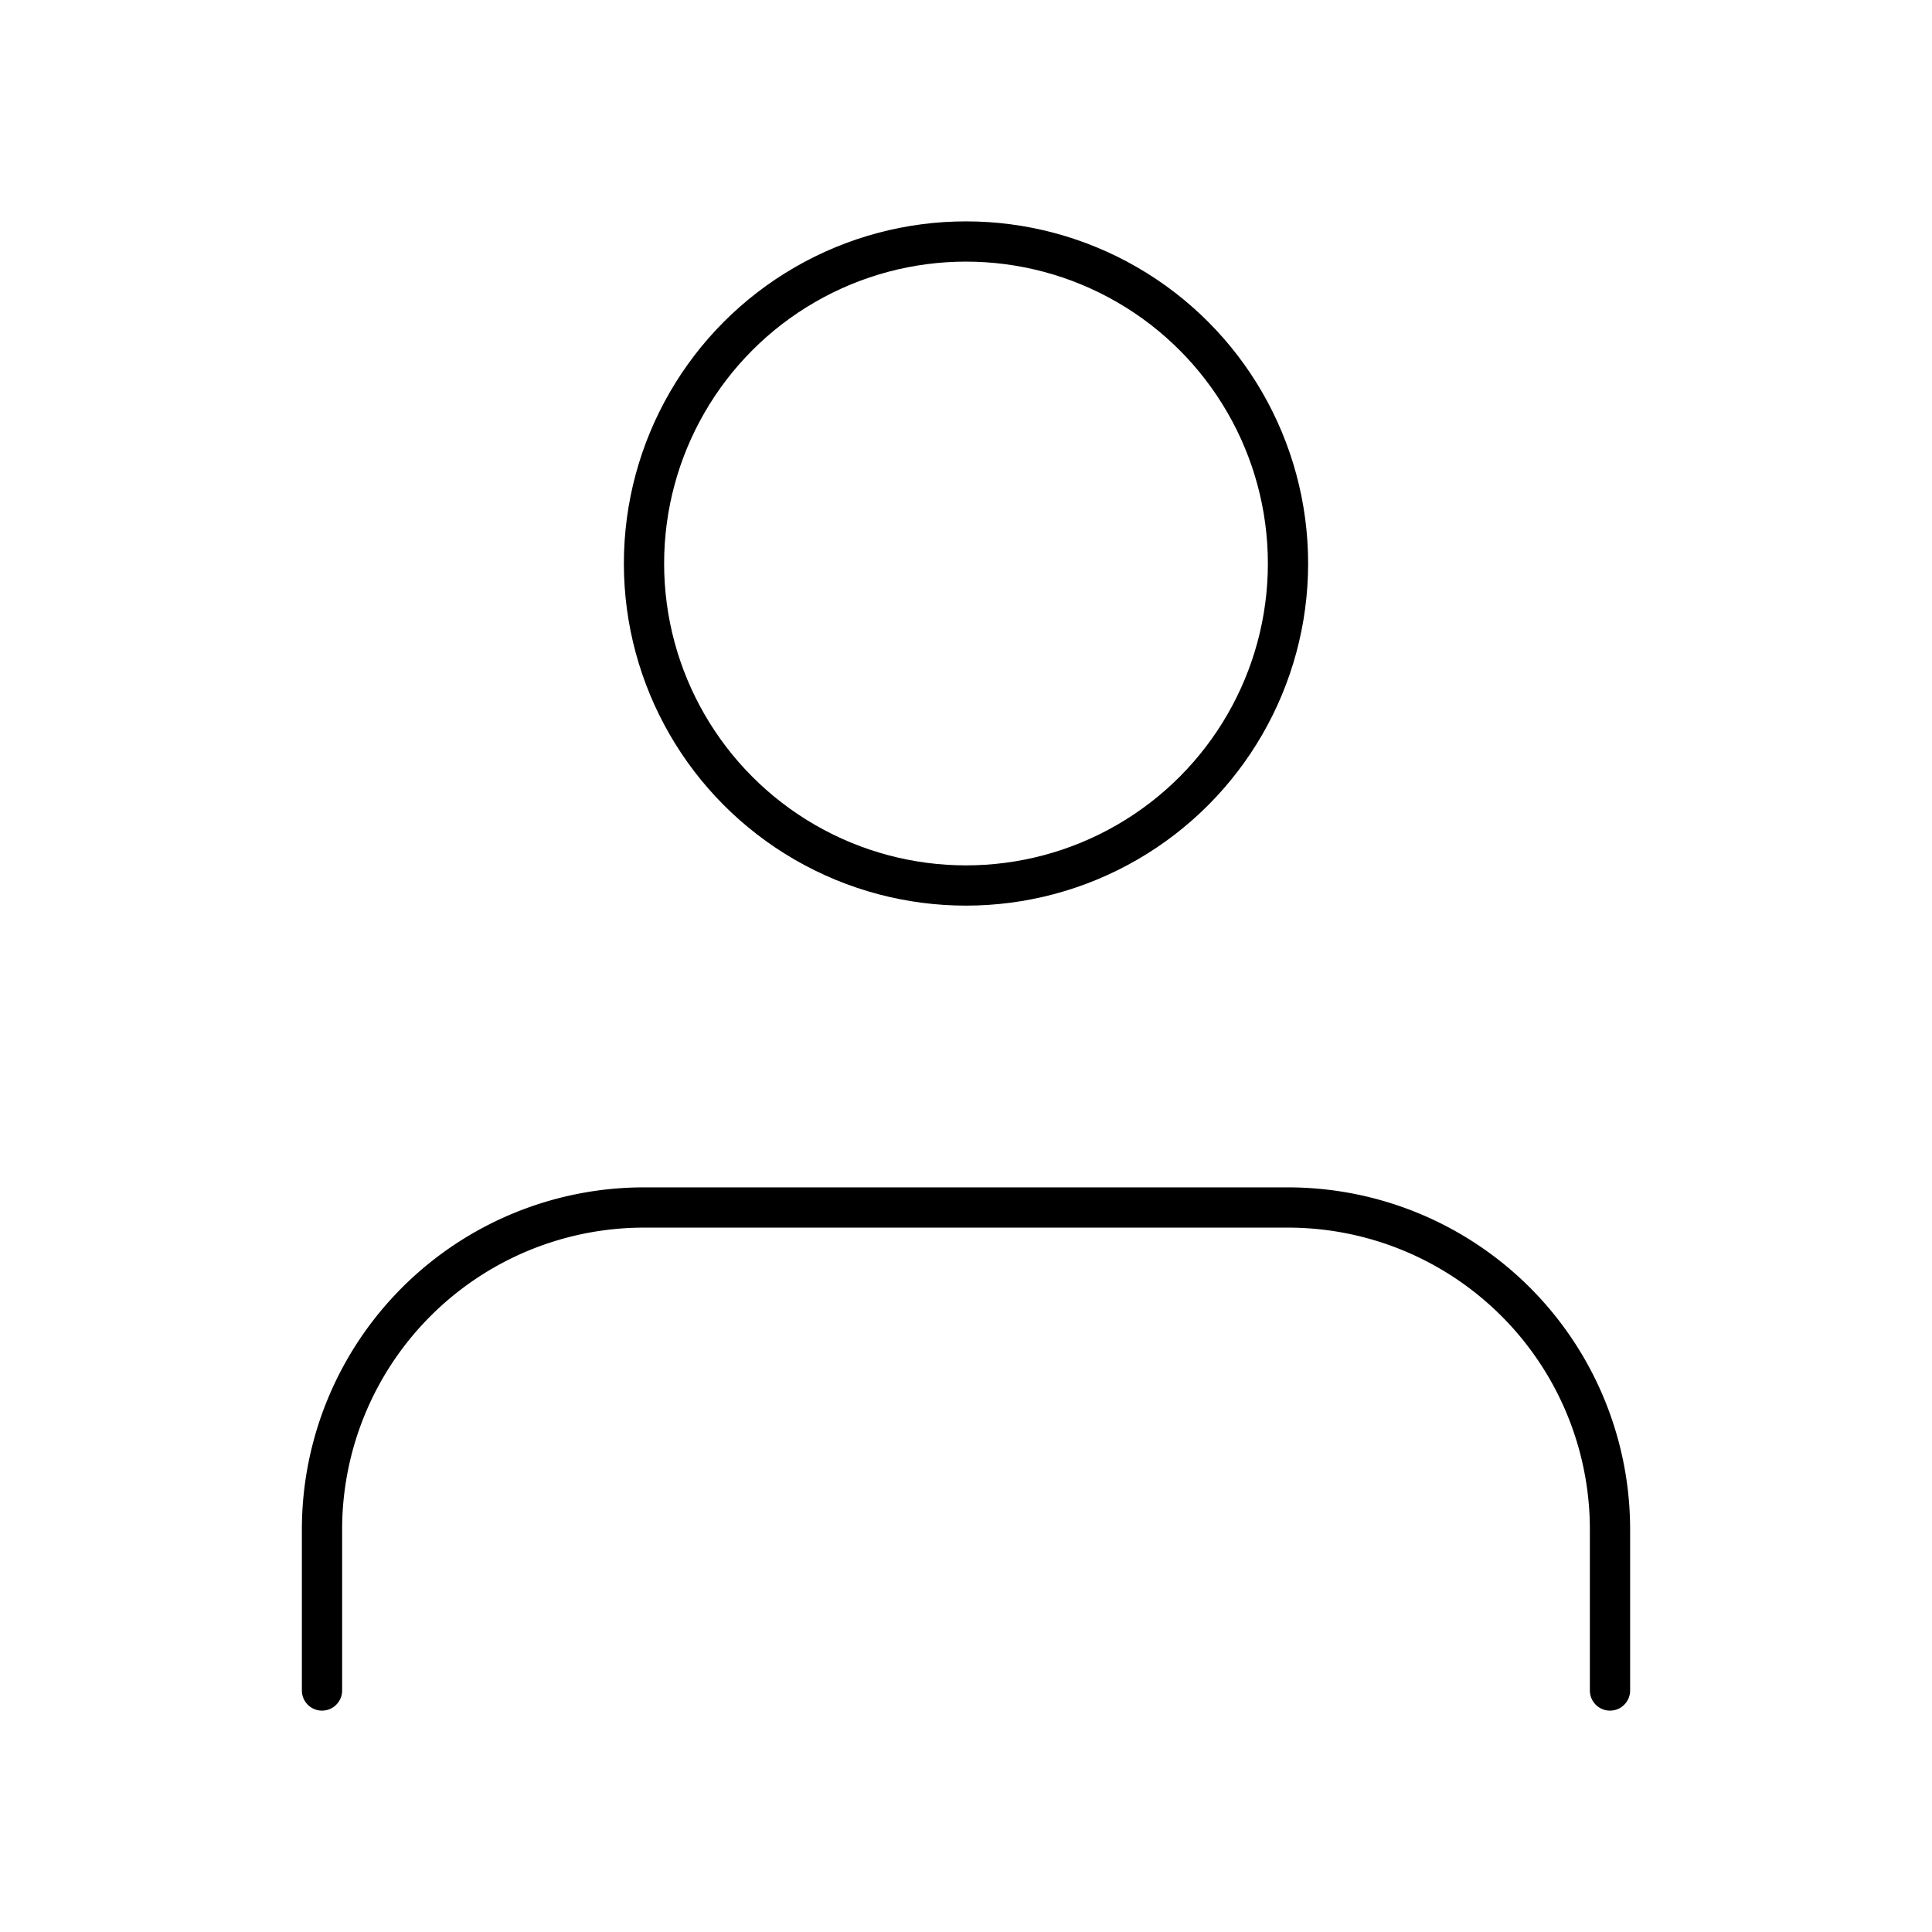 <svg class="feather feather-user" stroke-linejoin="round" stroke-linecap="round" stroke-width="0.5" stroke="currentColor" fill="none" viewBox="0 0 24 24" height="100" width="100" xmlns="http://www.w3.org/2000/svg"><path d="M20 21v-2a4 4 0 0 0-4-4H8a4 4 0 0 0-4 4v2"></path><circle r="4" cy="7" cx="12"></circle></svg>